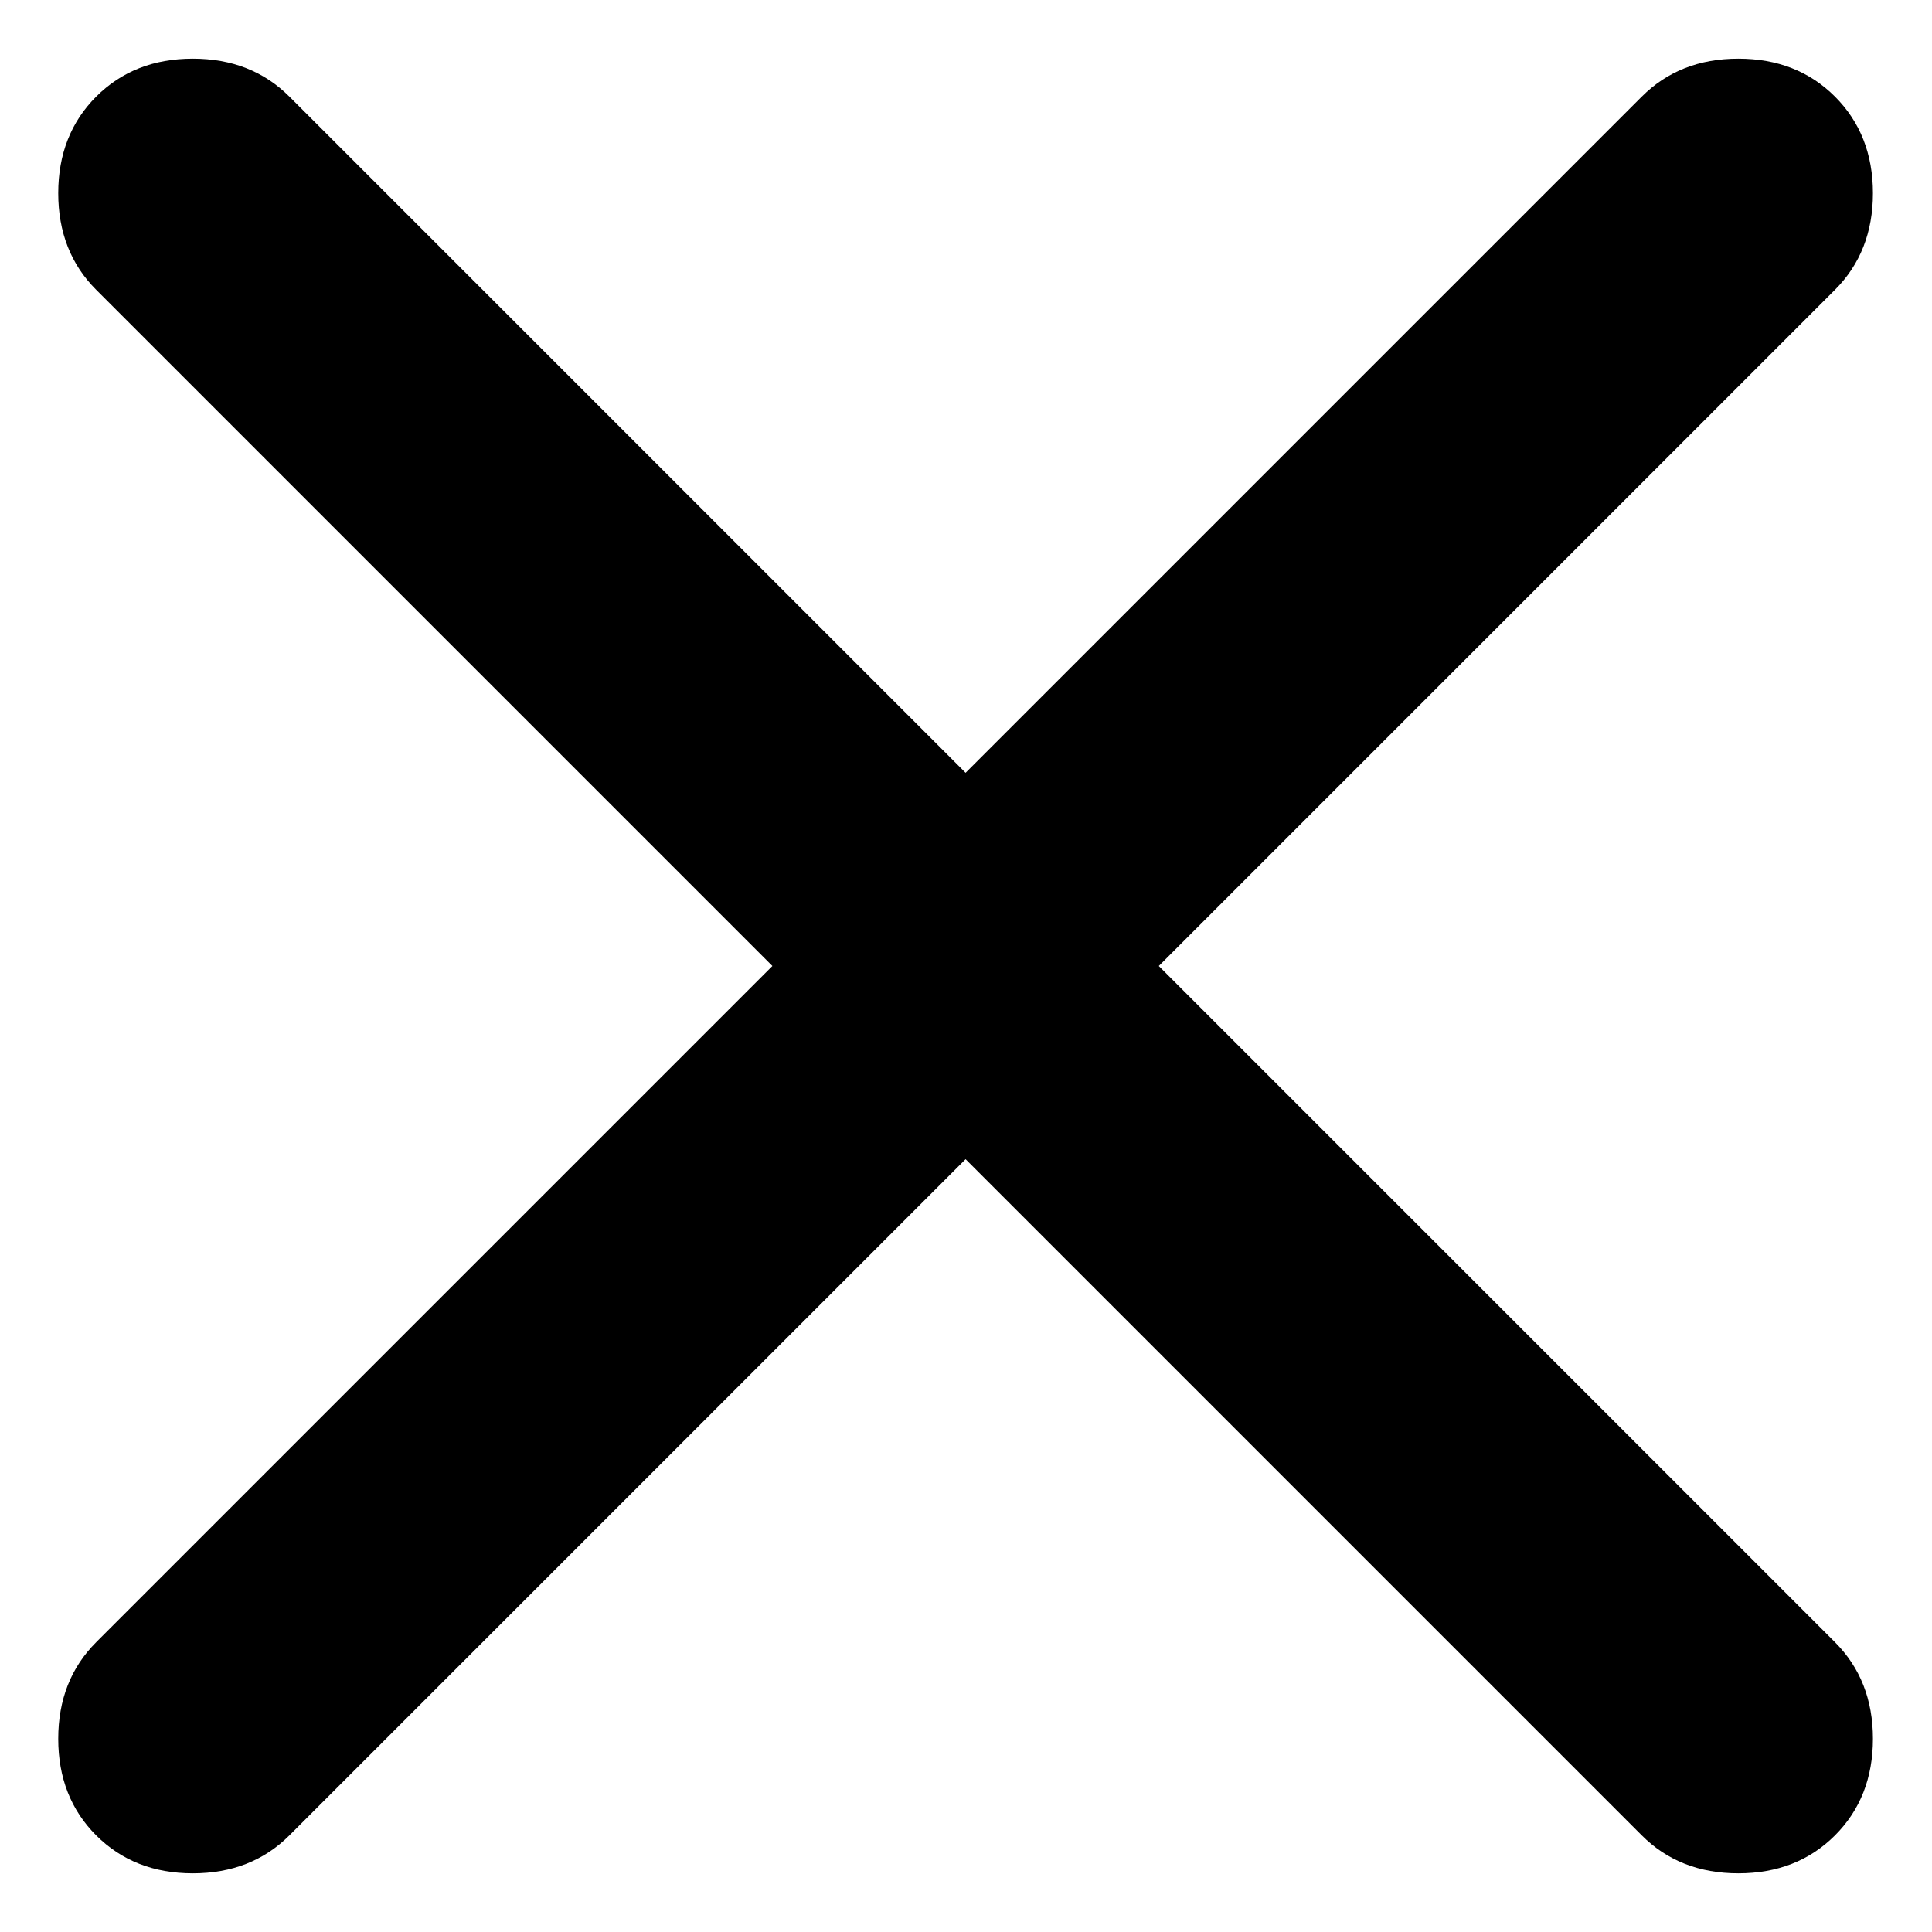 <?xml version="1.0" encoding="UTF-8"?> <svg xmlns="http://www.w3.org/2000/svg" width="14" height="14" viewBox="0 0 14 14" fill="none"><path d="M6.997 8.4L2.097 13.3C1.914 13.483 1.68 13.575 1.397 13.575C1.114 13.575 0.88 13.483 0.697 13.3C0.514 13.117 0.422 12.883 0.422 12.6C0.422 12.317 0.514 12.083 0.697 11.9L5.597 7L0.697 2.1C0.514 1.917 0.422 1.683 0.422 1.4C0.422 1.117 0.514 0.883 0.697 0.7C0.88 0.517 1.114 0.425 1.397 0.425C1.68 0.425 1.914 0.517 2.097 0.7L6.997 5.6L11.897 0.7C12.08 0.517 12.313 0.425 12.597 0.425C12.88 0.425 13.114 0.517 13.297 0.7C13.48 0.883 13.572 1.117 13.572 1.4C13.572 1.683 13.48 1.917 13.297 2.1L8.397 7L13.297 11.9C13.48 12.083 13.572 12.317 13.572 12.6C13.572 12.883 13.48 13.117 13.297 13.3C13.114 13.483 12.88 13.575 12.597 13.575C12.313 13.575 12.08 13.483 11.897 13.3L6.997 8.4Z" fill="black"></path></svg> 
